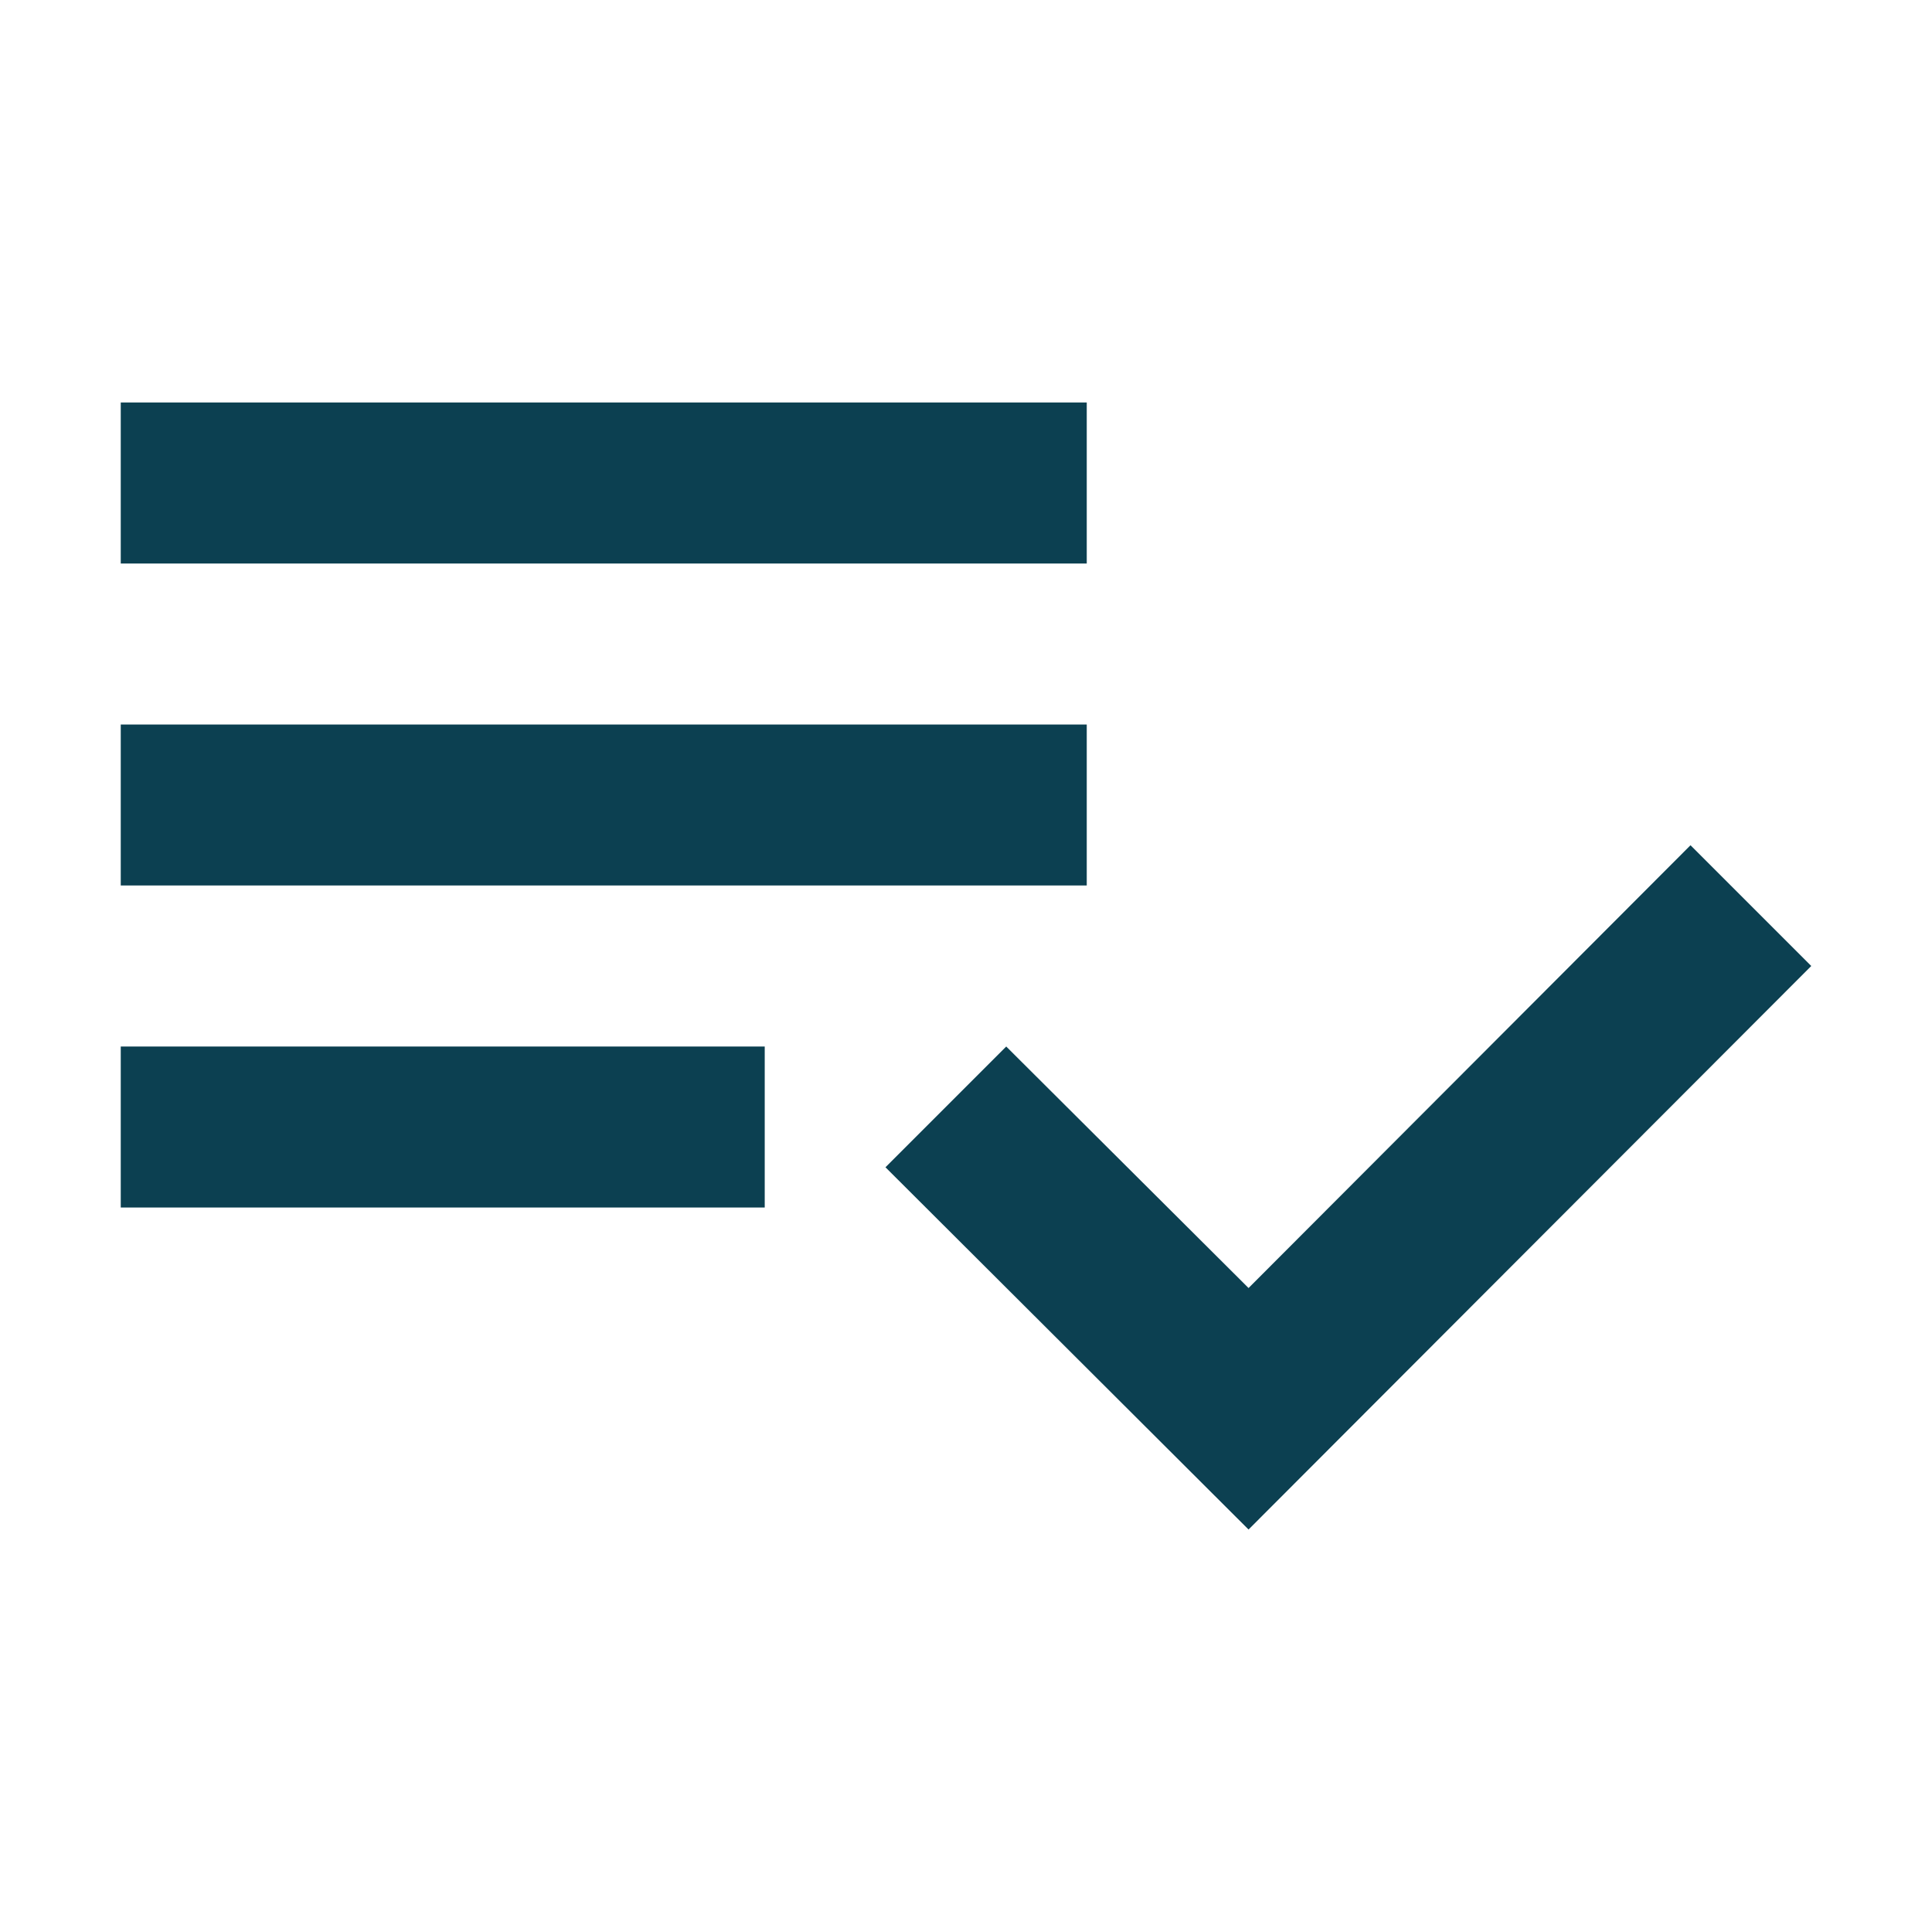 <svg width="28" height="28" viewBox="0 0 28 28" fill="none" xmlns="http://www.w3.org/2000/svg">
<path fill-rule="evenodd" clip-rule="evenodd" d="M1.75 5.833H15.75V8.167H1.75V5.833ZM1.75 10.5H15.75V12.833H1.75V10.5ZM1.75 17.5H11.083V15.167H1.75V17.5ZM26.25 14L24.5 12.25L18.095 18.667L14.583 15.167L12.833 16.917L18.095 22.167L26.25 14Z" fill="#0C4051"/>
</svg>

